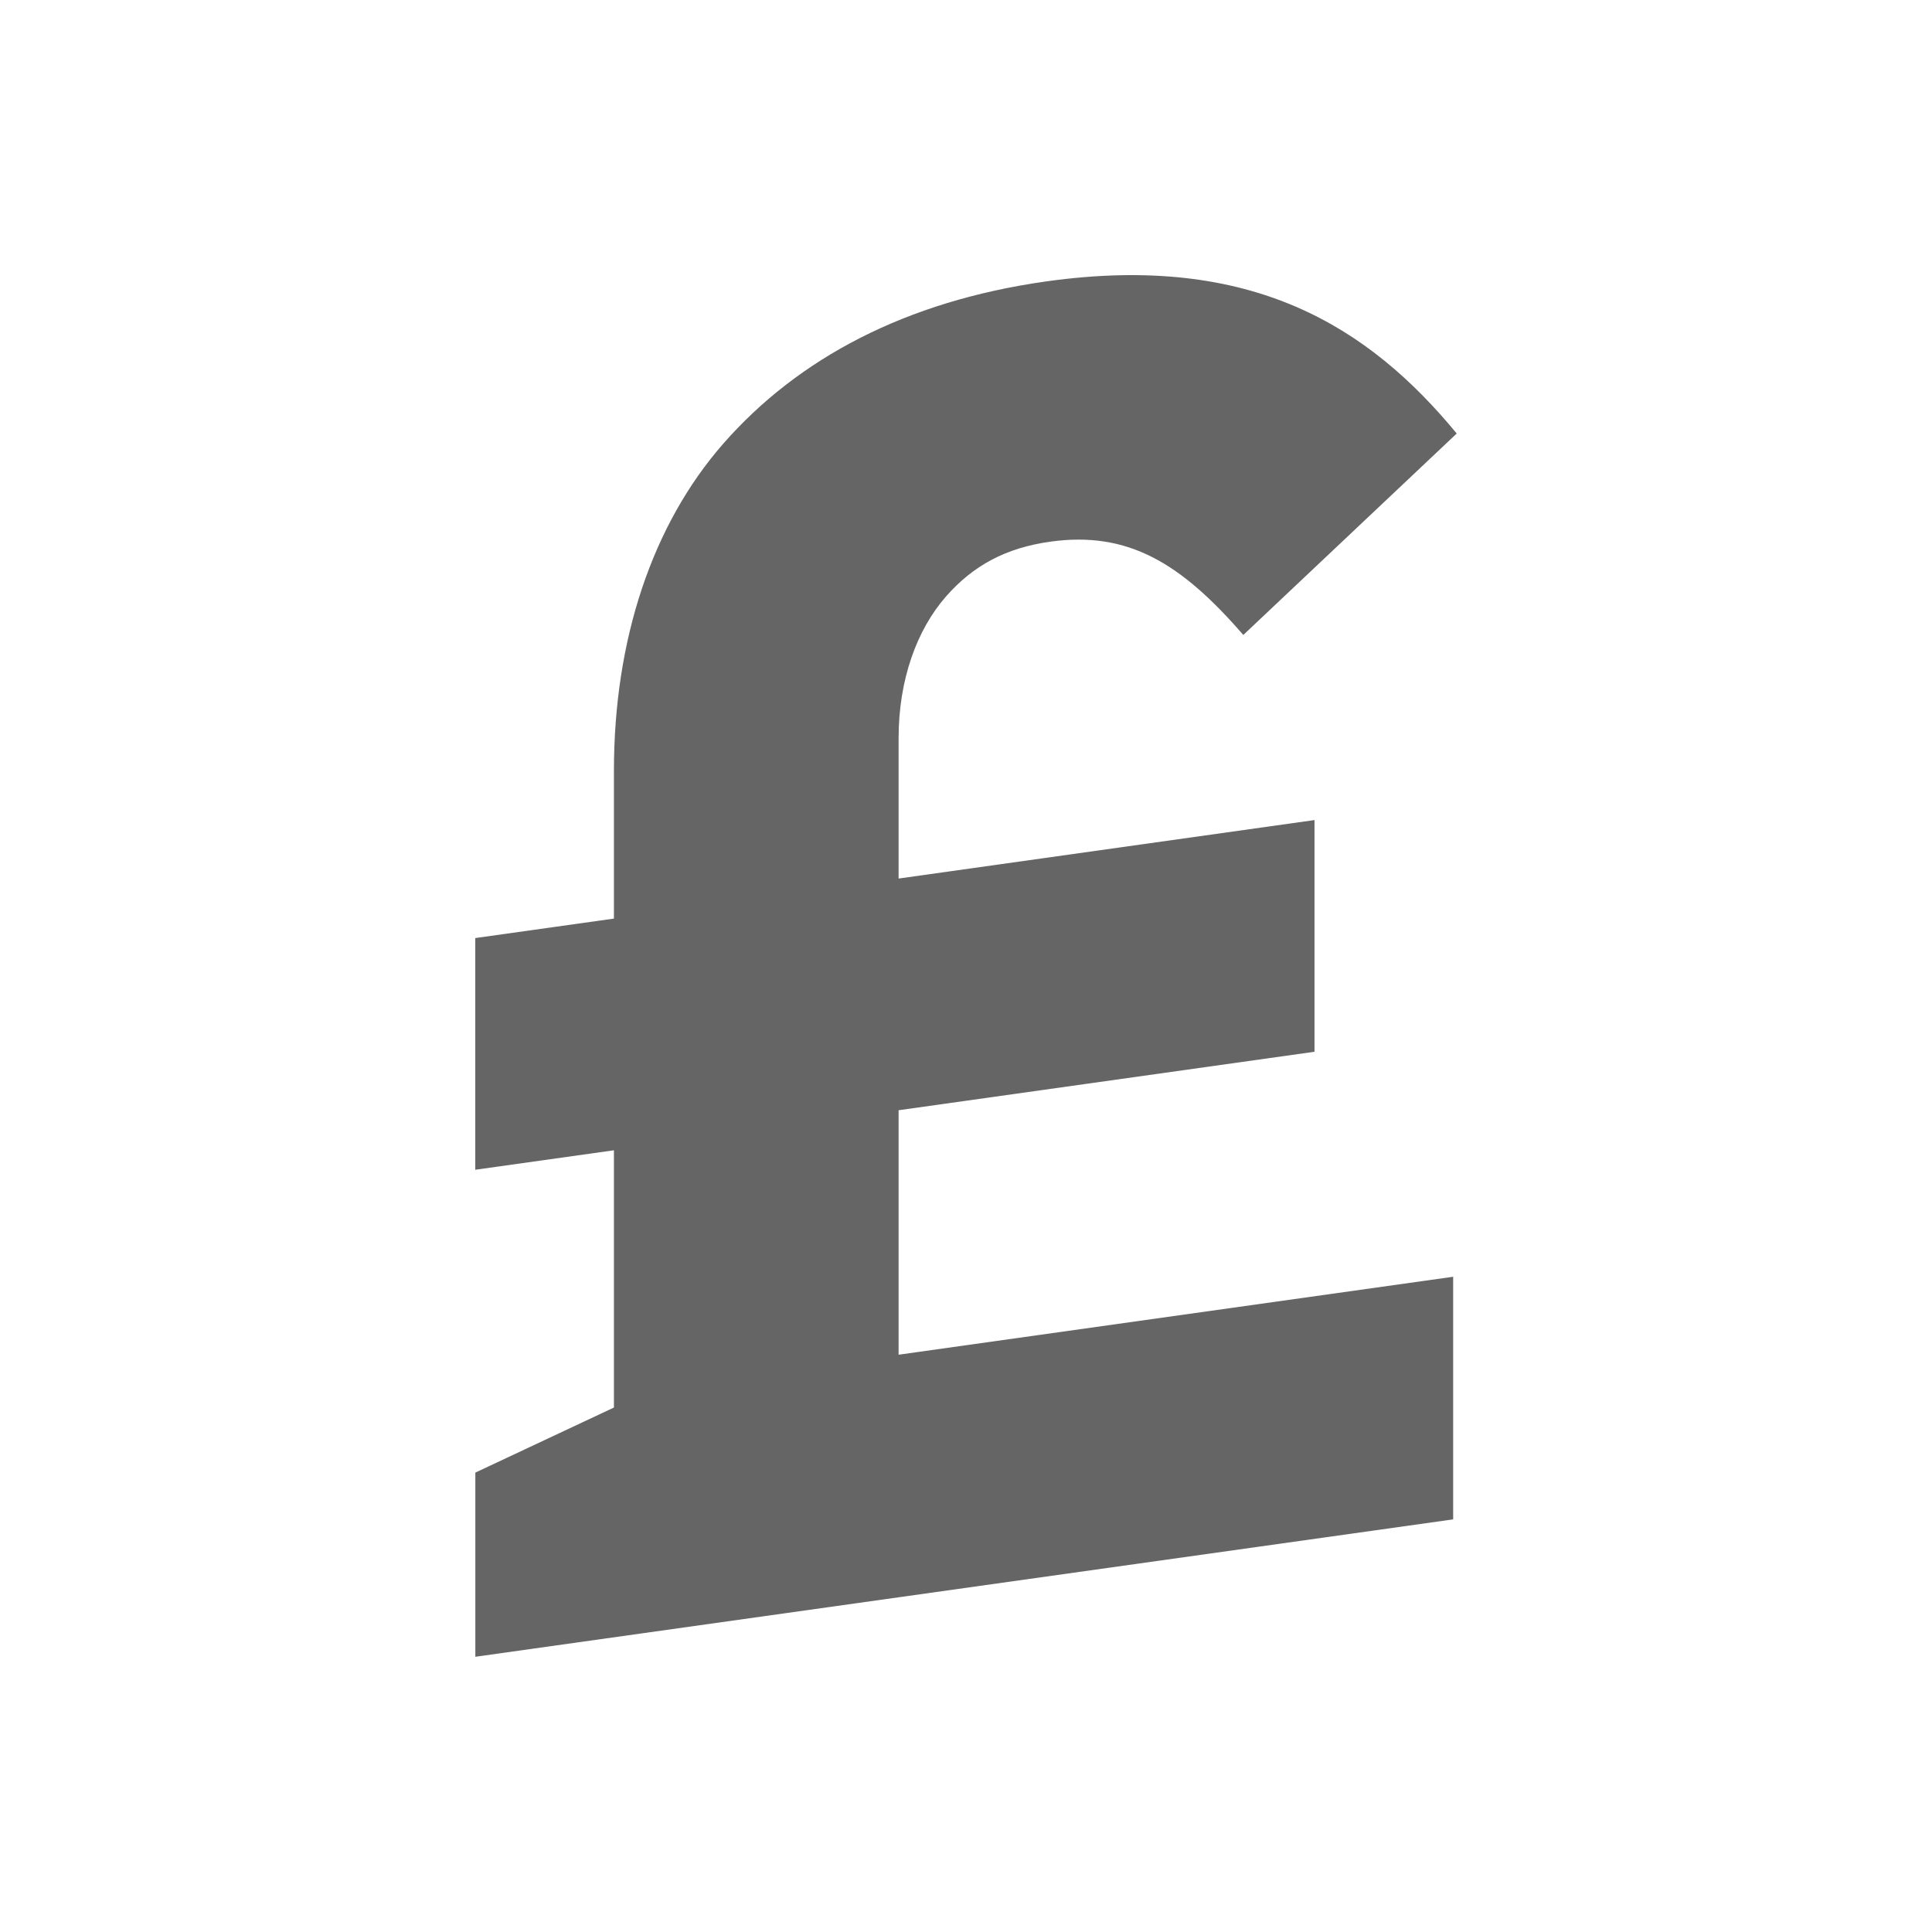 <svg xmlns="http://www.w3.org/2000/svg" id="Layer_1" version="1.1" viewBox="0.0 0.0 260.0 260.0" width="260.0" height="260.0">
  
  <defs>
    <style>
      .st0 {
        fill: #656565;
      }
    </style>
  </defs>
  <path class="st0" d="M63.96,198.18l18.66-8.76v-34.62l-18.66,2.62v-31.18l18.66-2.62v-19.88c0-17.68,5.16-33.13,14.73-44.05,10.07-11.48,24.55-19.16,43.45-21.82,27.74-3.9,43.45,6.17,55.24,20.47l-28.72,27.11c-8.35-9.63-15.47-14.03-26.02-12.55-5.89.83-10.31,3.17-13.99,7.37-3.93,4.48-6.38,11.21-6.38,19.06v18.9l55.97-7.87v31.18l-55.97,7.87v32.9l74.63-10.49v32.65l-131.59,18.49v-24.79Z" />
</svg>